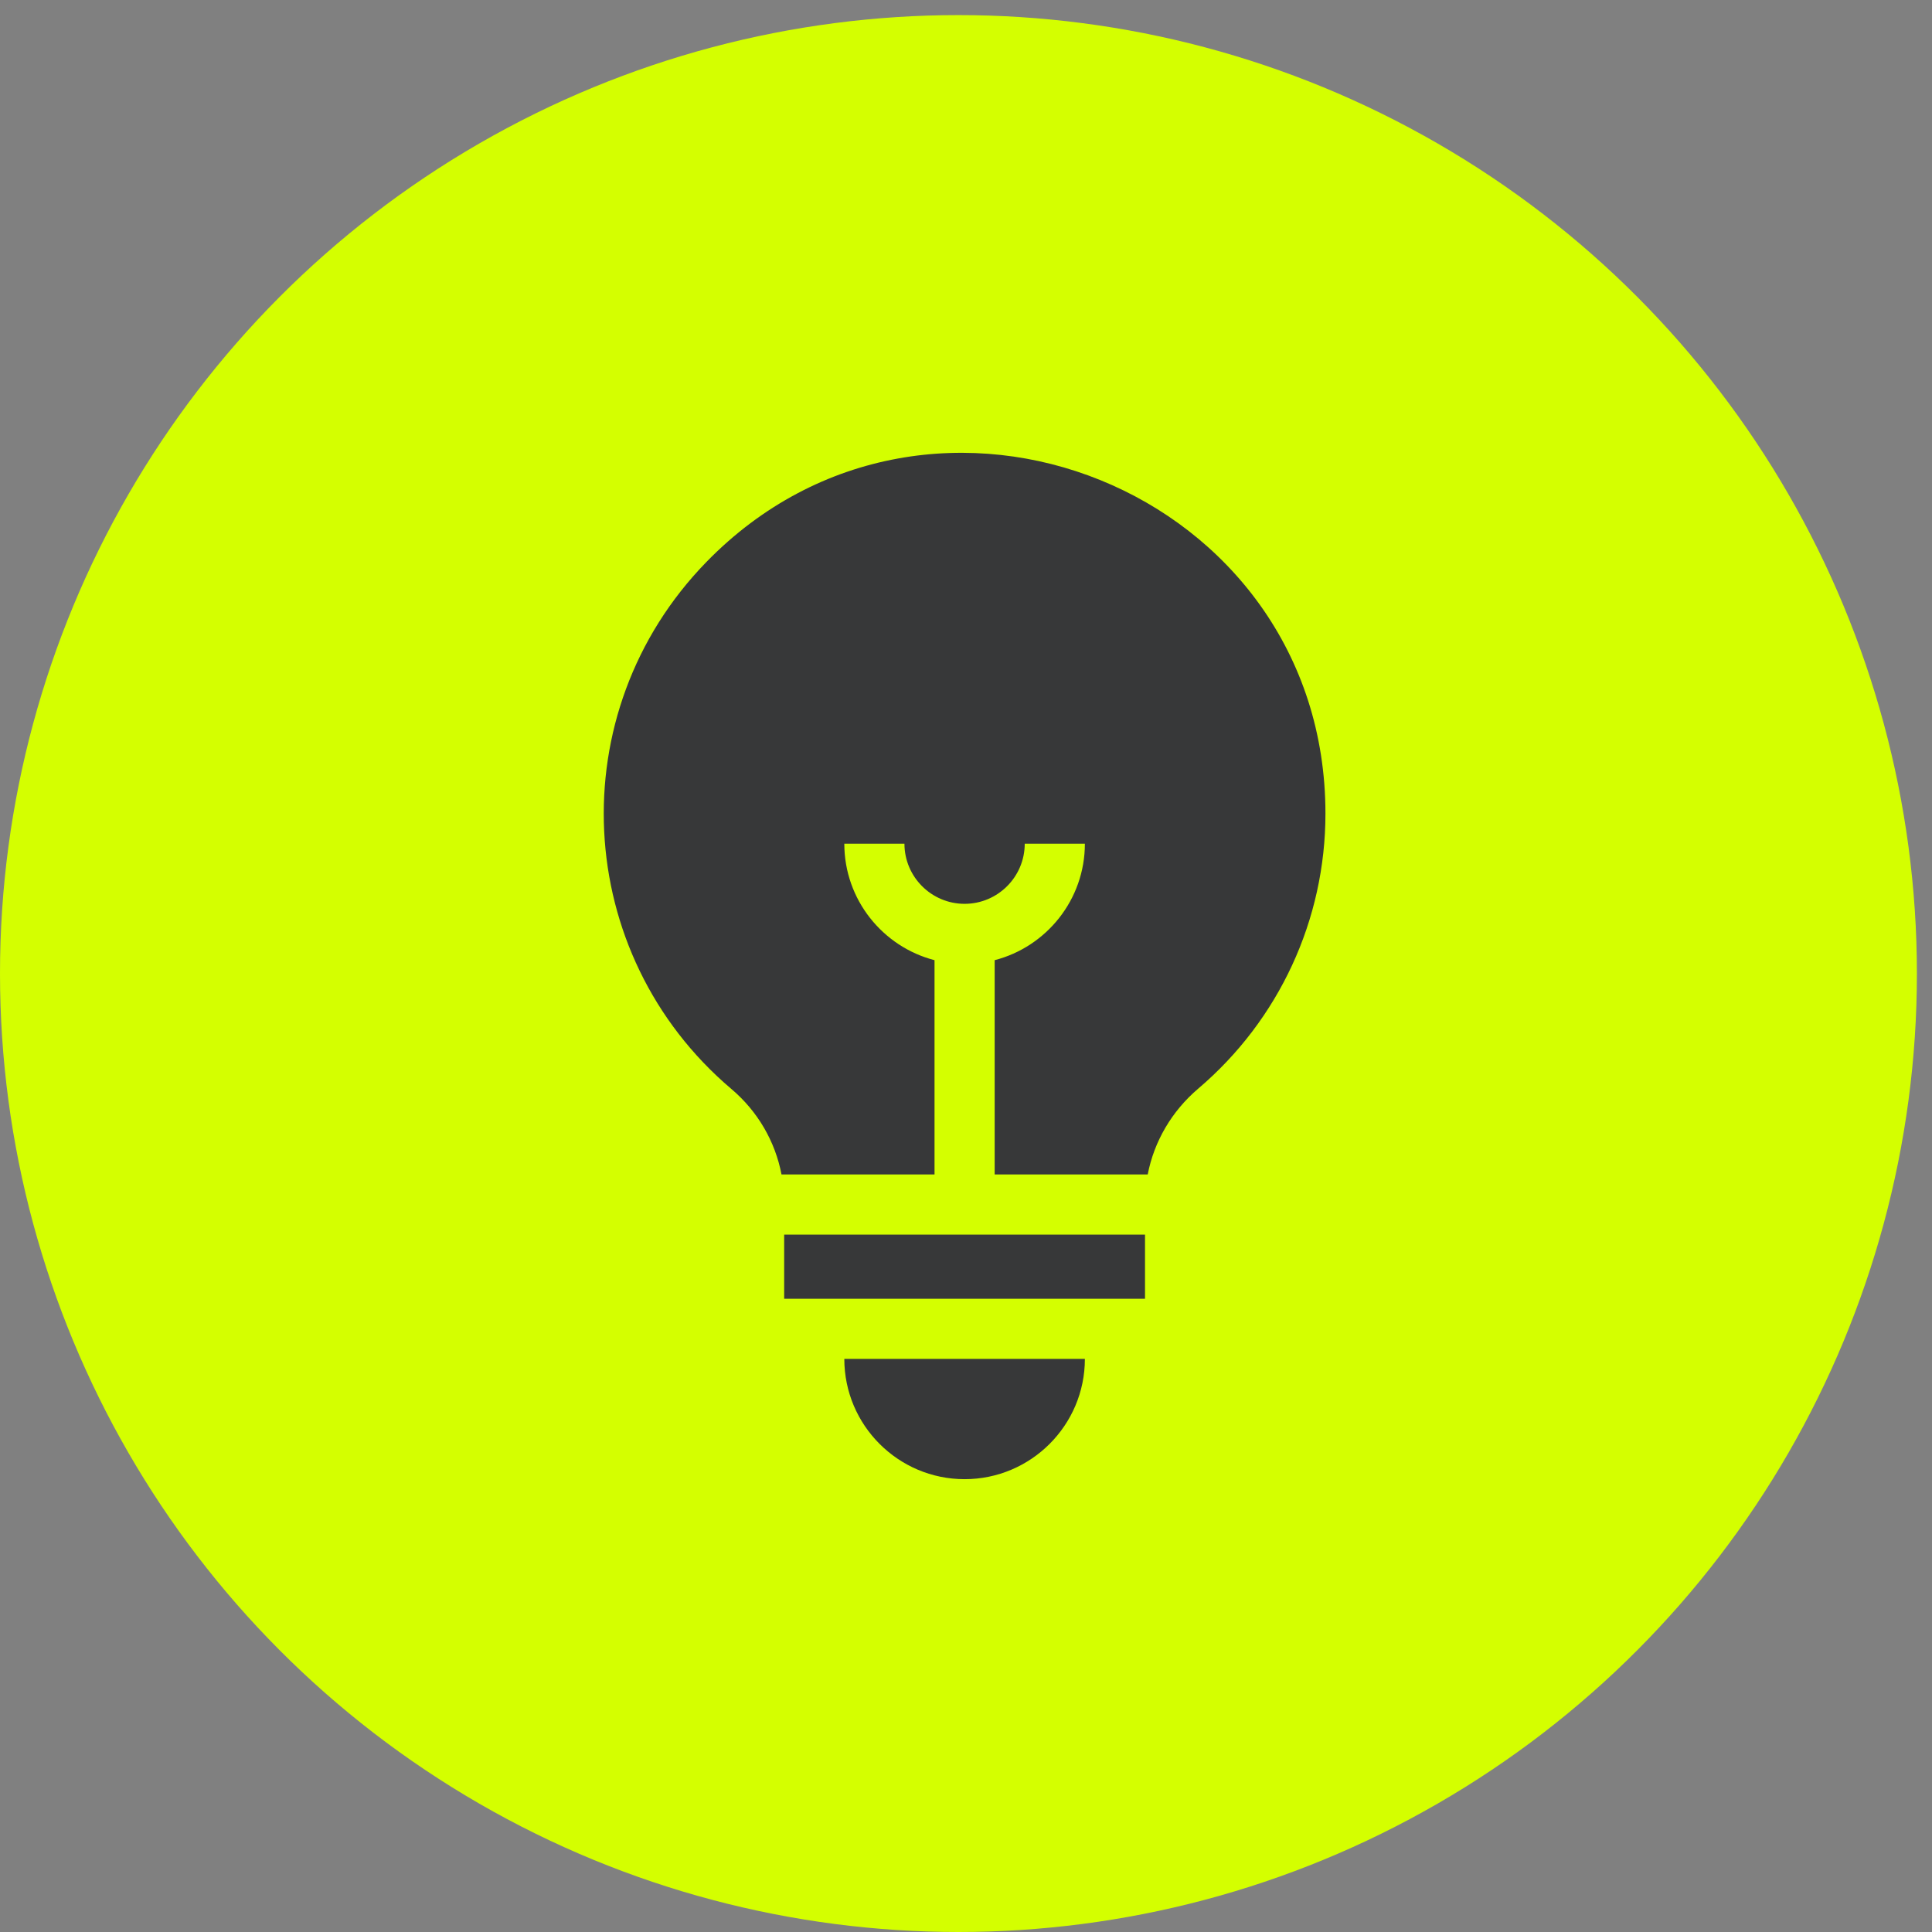 <svg width="128" height="128" viewBox="0 0 128 128" fill="none" xmlns="http://www.w3.org/2000/svg">
<rect x="0" y="0" width="128" height="128" fill="#808080" stroke="none"/>
<circle cx="63.5" cy="64.5" r="63.5" fill="#D4FF00"/>
<path d="M48.462 72.153C50.204 73.629 51.36 75.629 51.777 77.812H61.915V63.614C58.481 62.727 55.938 59.603 55.938 55.897H59.922C59.922 58.094 61.71 59.881 63.907 59.881C66.104 59.881 67.891 58.094 67.891 55.897H71.876C71.876 59.603 69.332 62.727 65.899 63.614V77.811H76.039C76.461 75.629 77.627 73.62 79.386 72.124C84.742 67.57 87.814 60.929 87.814 53.904C87.814 32.474 61.678 21.95 46.794 37.24C37.081 47.22 37.911 63.215 48.462 72.153Z" fill="#373839"/>
<path d="M63.907 97.999C68.301 97.999 71.876 94.425 71.876 90.031H55.938C55.938 94.425 59.513 97.999 63.907 97.999Z" fill="#373839"/>
<path d="M51.953 81.796H75.86V86.046H51.953V81.796Z" fill="#373839"/>
</svg>
